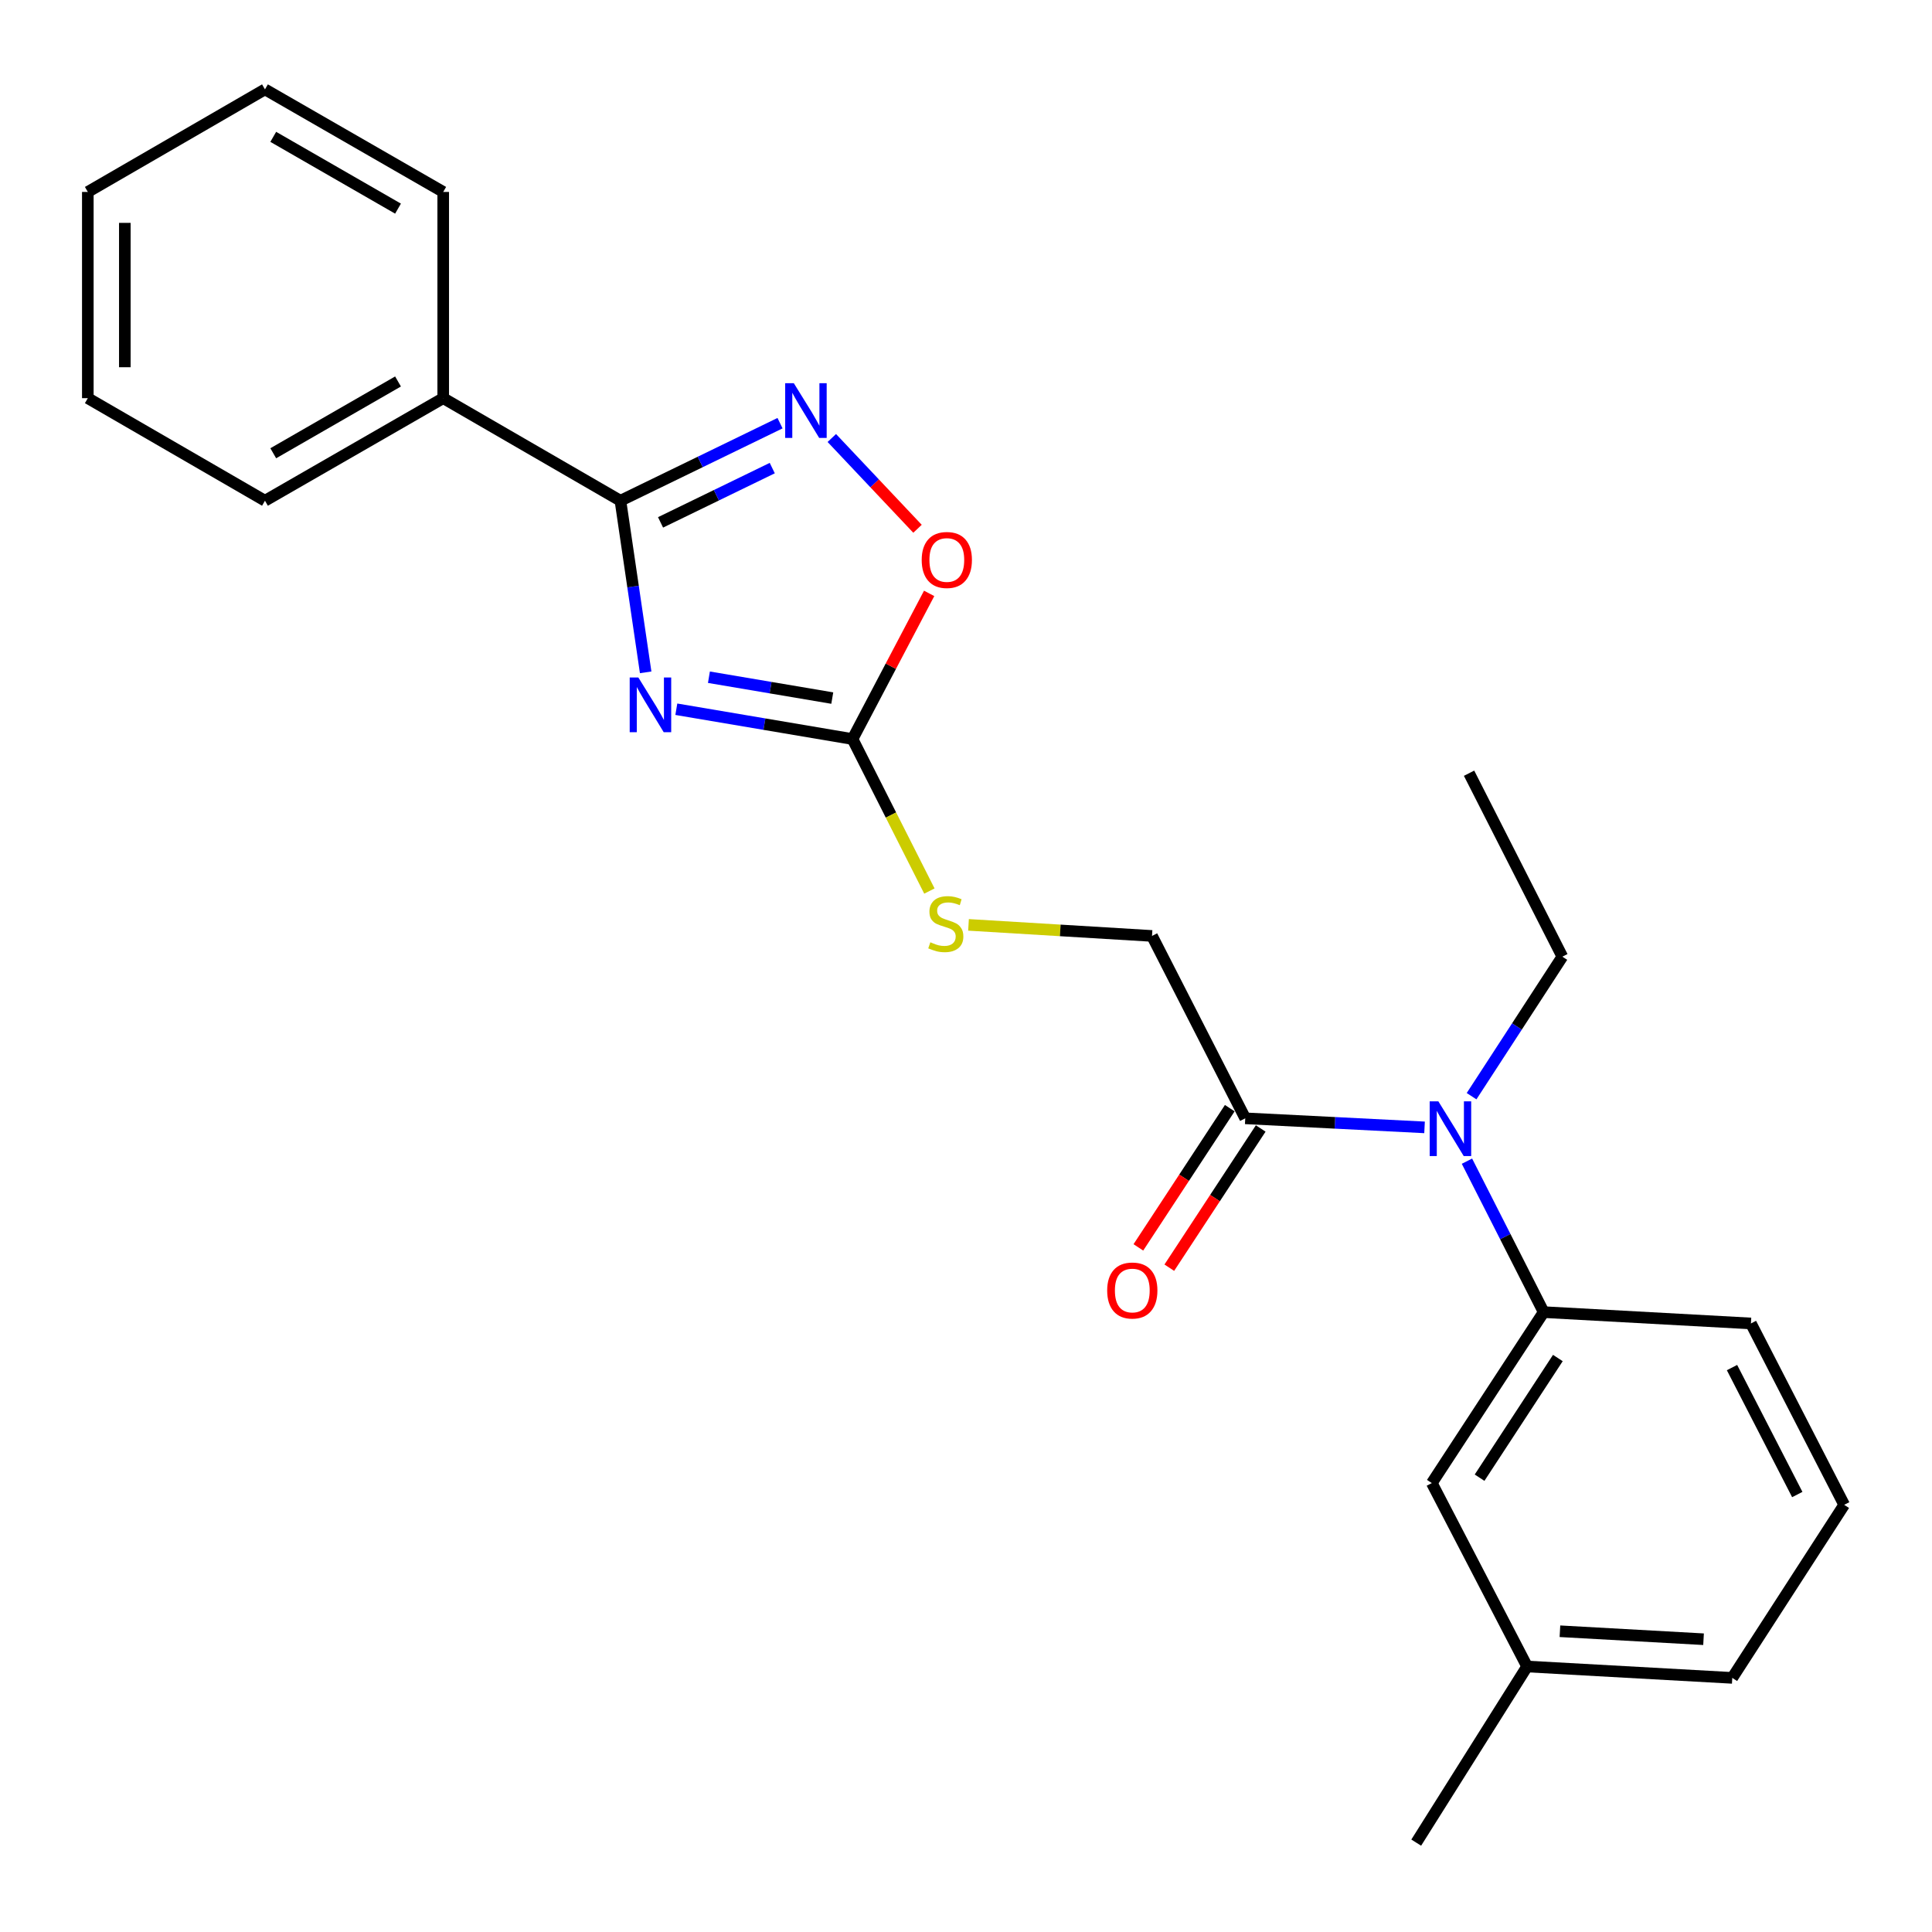 <?xml version='1.0' encoding='iso-8859-1'?>
<svg version='1.1' baseProfile='full'
              xmlns='http://www.w3.org/2000/svg'
                      xmlns:rdkit='http://www.rdkit.org/xml'
                      xmlns:xlink='http://www.w3.org/1999/xlink'
                  xml:space='preserve'
width='1000px' height='1000px' viewBox='0 0 1000 1000'>
<!-- END OF HEADER -->
<rect style='opacity:1.0;fill:#FFFFFF;stroke:none' width='1000' height='1000' x='0' y='0'> </rect>
<path class='bond-0' d='M 334.197,348.002 L 327.665,303.588' style='fill:none;fill-rule:evenodd;stroke:#0000FF;stroke-width:6px;stroke-linecap:butt;stroke-linejoin:miter;stroke-opacity:1' />
<path class='bond-0' d='M 327.665,303.588 L 321.134,259.174' style='fill:none;fill-rule:evenodd;stroke:#000000;stroke-width:6px;stroke-linecap:butt;stroke-linejoin:miter;stroke-opacity:1' />
<path class='bond-2' d='M 350.064,367.098 L 395.664,374.814' style='fill:none;fill-rule:evenodd;stroke:#0000FF;stroke-width:6px;stroke-linecap:butt;stroke-linejoin:miter;stroke-opacity:1' />
<path class='bond-2' d='M 395.664,374.814 L 441.265,382.53' style='fill:none;fill-rule:evenodd;stroke:#000000;stroke-width:6px;stroke-linecap:butt;stroke-linejoin:miter;stroke-opacity:1' />
<path class='bond-2' d='M 366.94,350.525 L 398.86,355.926' style='fill:none;fill-rule:evenodd;stroke:#0000FF;stroke-width:6px;stroke-linecap:butt;stroke-linejoin:miter;stroke-opacity:1' />
<path class='bond-2' d='M 398.86,355.926 L 430.781,361.327' style='fill:none;fill-rule:evenodd;stroke:#000000;stroke-width:6px;stroke-linecap:butt;stroke-linejoin:miter;stroke-opacity:1' />
<path class='bond-1' d='M 321.134,259.174 L 362.437,239.104' style='fill:none;fill-rule:evenodd;stroke:#000000;stroke-width:6px;stroke-linecap:butt;stroke-linejoin:miter;stroke-opacity:1' />
<path class='bond-1' d='M 362.437,239.104 L 403.741,219.034' style='fill:none;fill-rule:evenodd;stroke:#0000FF;stroke-width:6px;stroke-linecap:butt;stroke-linejoin:miter;stroke-opacity:1' />
<path class='bond-1' d='M 341.897,270.383 L 370.81,256.334' style='fill:none;fill-rule:evenodd;stroke:#000000;stroke-width:6px;stroke-linecap:butt;stroke-linejoin:miter;stroke-opacity:1' />
<path class='bond-1' d='M 370.81,256.334 L 399.722,242.285' style='fill:none;fill-rule:evenodd;stroke:#0000FF;stroke-width:6px;stroke-linecap:butt;stroke-linejoin:miter;stroke-opacity:1' />
<path class='bond-8' d='M 321.134,259.174 L 229.408,206.09' style='fill:none;fill-rule:evenodd;stroke:#000000;stroke-width:6px;stroke-linecap:butt;stroke-linejoin:miter;stroke-opacity:1' />
<path class='bond-24' d='M 430.545,226.708 L 452.724,250.201' style='fill:none;fill-rule:evenodd;stroke:#0000FF;stroke-width:6px;stroke-linecap:butt;stroke-linejoin:miter;stroke-opacity:1' />
<path class='bond-24' d='M 452.724,250.201 L 474.903,273.694' style='fill:none;fill-rule:evenodd;stroke:#FF0000;stroke-width:6px;stroke-linecap:butt;stroke-linejoin:miter;stroke-opacity:1' />
<path class='bond-3' d='M 441.265,382.53 L 461.096,344.835' style='fill:none;fill-rule:evenodd;stroke:#000000;stroke-width:6px;stroke-linecap:butt;stroke-linejoin:miter;stroke-opacity:1' />
<path class='bond-3' d='M 461.096,344.835 L 480.927,307.141' style='fill:none;fill-rule:evenodd;stroke:#FF0000;stroke-width:6px;stroke-linecap:butt;stroke-linejoin:miter;stroke-opacity:1' />
<path class='bond-7' d='M 441.265,382.53 L 461.16,421.869' style='fill:none;fill-rule:evenodd;stroke:#000000;stroke-width:6px;stroke-linecap:butt;stroke-linejoin:miter;stroke-opacity:1' />
<path class='bond-7' d='M 461.16,421.869 L 481.055,461.208' style='fill:none;fill-rule:evenodd;stroke:#CCCC00;stroke-width:6px;stroke-linecap:butt;stroke-linejoin:miter;stroke-opacity:1' />
<path class='bond-4' d='M 737.346,583.526 L 690.94,581.182' style='fill:none;fill-rule:evenodd;stroke:#0000FF;stroke-width:6px;stroke-linecap:butt;stroke-linejoin:miter;stroke-opacity:1' />
<path class='bond-4' d='M 690.94,581.182 L 644.534,578.839' style='fill:none;fill-rule:evenodd;stroke:#000000;stroke-width:6px;stroke-linecap:butt;stroke-linejoin:miter;stroke-opacity:1' />
<path class='bond-6' d='M 759.293,601.025 L 779.145,640.089' style='fill:none;fill-rule:evenodd;stroke:#0000FF;stroke-width:6px;stroke-linecap:butt;stroke-linejoin:miter;stroke-opacity:1' />
<path class='bond-6' d='M 779.145,640.089 L 798.997,679.153' style='fill:none;fill-rule:evenodd;stroke:#000000;stroke-width:6px;stroke-linecap:butt;stroke-linejoin:miter;stroke-opacity:1' />
<path class='bond-14' d='M 761.685,567.387 L 785.178,531.278' style='fill:none;fill-rule:evenodd;stroke:#0000FF;stroke-width:6px;stroke-linecap:butt;stroke-linejoin:miter;stroke-opacity:1' />
<path class='bond-14' d='M 785.178,531.278 L 808.671,495.168' style='fill:none;fill-rule:evenodd;stroke:#000000;stroke-width:6px;stroke-linecap:butt;stroke-linejoin:miter;stroke-opacity:1' />
<path class='bond-5' d='M 644.534,578.839 L 596.281,484.441' style='fill:none;fill-rule:evenodd;stroke:#000000;stroke-width:6px;stroke-linecap:butt;stroke-linejoin:miter;stroke-opacity:1' />
<path class='bond-11' d='M 636.527,573.582 L 612.872,609.613' style='fill:none;fill-rule:evenodd;stroke:#000000;stroke-width:6px;stroke-linecap:butt;stroke-linejoin:miter;stroke-opacity:1' />
<path class='bond-11' d='M 612.872,609.613 L 589.218,645.644' style='fill:none;fill-rule:evenodd;stroke:#FF0000;stroke-width:6px;stroke-linecap:butt;stroke-linejoin:miter;stroke-opacity:1' />
<path class='bond-11' d='M 652.541,584.095 L 628.886,620.126' style='fill:none;fill-rule:evenodd;stroke:#000000;stroke-width:6px;stroke-linecap:butt;stroke-linejoin:miter;stroke-opacity:1' />
<path class='bond-11' d='M 628.886,620.126 L 605.232,656.157' style='fill:none;fill-rule:evenodd;stroke:#FF0000;stroke-width:6px;stroke-linecap:butt;stroke-linejoin:miter;stroke-opacity:1' />
<path class='bond-10' d='M 798.997,679.153 L 741.113,767.634' style='fill:none;fill-rule:evenodd;stroke:#000000;stroke-width:6px;stroke-linecap:butt;stroke-linejoin:miter;stroke-opacity:1' />
<path class='bond-10' d='M 806.345,702.913 L 765.826,764.849' style='fill:none;fill-rule:evenodd;stroke:#000000;stroke-width:6px;stroke-linecap:butt;stroke-linejoin:miter;stroke-opacity:1' />
<path class='bond-13' d='M 798.997,679.153 L 906.282,685.017' style='fill:none;fill-rule:evenodd;stroke:#000000;stroke-width:6px;stroke-linecap:butt;stroke-linejoin:miter;stroke-opacity:1' />
<path class='bond-9' d='M 501.302,478.711 L 548.792,481.576' style='fill:none;fill-rule:evenodd;stroke:#CCCC00;stroke-width:6px;stroke-linecap:butt;stroke-linejoin:miter;stroke-opacity:1' />
<path class='bond-9' d='M 548.792,481.576 L 596.281,484.441' style='fill:none;fill-rule:evenodd;stroke:#000000;stroke-width:6px;stroke-linecap:butt;stroke-linejoin:miter;stroke-opacity:1' />
<path class='bond-16' d='M 229.408,206.09 L 137.149,259.174' style='fill:none;fill-rule:evenodd;stroke:#000000;stroke-width:6px;stroke-linecap:butt;stroke-linejoin:miter;stroke-opacity:1' />
<path class='bond-16' d='M 206.015,197.449 L 141.434,234.608' style='fill:none;fill-rule:evenodd;stroke:#000000;stroke-width:6px;stroke-linecap:butt;stroke-linejoin:miter;stroke-opacity:1' />
<path class='bond-17' d='M 229.408,206.09 L 229.408,99.347' style='fill:none;fill-rule:evenodd;stroke:#000000;stroke-width:6px;stroke-linecap:butt;stroke-linejoin:miter;stroke-opacity:1' />
<path class='bond-12' d='M 741.113,767.634 L 790.43,862.574' style='fill:none;fill-rule:evenodd;stroke:#000000;stroke-width:6px;stroke-linecap:butt;stroke-linejoin:miter;stroke-opacity:1' />
<path class='bond-19' d='M 790.43,862.574 L 733.036,953.737' style='fill:none;fill-rule:evenodd;stroke:#000000;stroke-width:6px;stroke-linecap:butt;stroke-linejoin:miter;stroke-opacity:1' />
<path class='bond-26' d='M 790.43,862.574 L 896.619,868.47' style='fill:none;fill-rule:evenodd;stroke:#000000;stroke-width:6px;stroke-linecap:butt;stroke-linejoin:miter;stroke-opacity:1' />
<path class='bond-26' d='M 807.42,844.332 L 881.753,848.459' style='fill:none;fill-rule:evenodd;stroke:#000000;stroke-width:6px;stroke-linecap:butt;stroke-linejoin:miter;stroke-opacity:1' />
<path class='bond-15' d='M 906.282,685.017 L 954.545,778.893' style='fill:none;fill-rule:evenodd;stroke:#000000;stroke-width:6px;stroke-linecap:butt;stroke-linejoin:miter;stroke-opacity:1' />
<path class='bond-15' d='M 896.485,707.857 L 930.269,773.571' style='fill:none;fill-rule:evenodd;stroke:#000000;stroke-width:6px;stroke-linecap:butt;stroke-linejoin:miter;stroke-opacity:1' />
<path class='bond-20' d='M 808.671,495.168 L 760.386,400.217' style='fill:none;fill-rule:evenodd;stroke:#000000;stroke-width:6px;stroke-linecap:butt;stroke-linejoin:miter;stroke-opacity:1' />
<path class='bond-18' d='M 954.545,778.893 L 896.619,868.47' style='fill:none;fill-rule:evenodd;stroke:#000000;stroke-width:6px;stroke-linecap:butt;stroke-linejoin:miter;stroke-opacity:1' />
<path class='bond-22' d='M 137.149,259.174 L 45.455,206.09' style='fill:none;fill-rule:evenodd;stroke:#000000;stroke-width:6px;stroke-linecap:butt;stroke-linejoin:miter;stroke-opacity:1' />
<path class='bond-21' d='M 229.408,99.347 L 137.149,46.263' style='fill:none;fill-rule:evenodd;stroke:#000000;stroke-width:6px;stroke-linecap:butt;stroke-linejoin:miter;stroke-opacity:1' />
<path class='bond-21' d='M 206.015,107.989 L 141.434,70.83' style='fill:none;fill-rule:evenodd;stroke:#000000;stroke-width:6px;stroke-linecap:butt;stroke-linejoin:miter;stroke-opacity:1' />
<path class='bond-23' d='M 137.149,46.263 L 45.455,99.347' style='fill:none;fill-rule:evenodd;stroke:#000000;stroke-width:6px;stroke-linecap:butt;stroke-linejoin:miter;stroke-opacity:1' />
<path class='bond-25' d='M 45.455,206.09 L 45.455,99.347' style='fill:none;fill-rule:evenodd;stroke:#000000;stroke-width:6px;stroke-linecap:butt;stroke-linejoin:miter;stroke-opacity:1' />
<path class='bond-25' d='M 64.611,190.079 L 64.611,115.359' style='fill:none;fill-rule:evenodd;stroke:#000000;stroke-width:6px;stroke-linecap:butt;stroke-linejoin:miter;stroke-opacity:1' />
<path  class='atom-0' d='M 330.412 350.671
L 339.692 365.671
Q 340.612 367.151, 342.092 369.831
Q 343.572 372.511, 343.652 372.671
L 343.652 350.671
L 347.412 350.671
L 347.412 378.991
L 343.532 378.991
L 333.572 362.591
Q 332.412 360.671, 331.172 358.471
Q 329.972 356.271, 329.612 355.591
L 329.612 378.991
L 325.932 378.991
L 325.932 350.671
L 330.412 350.671
' fill='#0000FF'/>
<path  class='atom-2' d='M 410.889 198.358
L 420.169 213.358
Q 421.089 214.838, 422.569 217.518
Q 424.049 220.198, 424.129 220.358
L 424.129 198.358
L 427.889 198.358
L 427.889 226.678
L 424.009 226.678
L 414.049 210.278
Q 412.889 208.358, 411.649 206.158
Q 410.449 203.958, 410.089 203.278
L 410.089 226.678
L 406.409 226.678
L 406.409 198.358
L 410.889 198.358
' fill='#0000FF'/>
<path  class='atom-4' d='M 477.071 289.84
Q 477.071 283.04, 480.431 279.24
Q 483.791 275.44, 490.071 275.44
Q 496.351 275.44, 499.711 279.24
Q 503.071 283.04, 503.071 289.84
Q 503.071 296.72, 499.671 300.64
Q 496.271 304.52, 490.071 304.52
Q 483.831 304.52, 480.431 300.64
Q 477.071 296.76, 477.071 289.84
M 490.071 301.32
Q 494.391 301.32, 496.711 298.44
Q 499.071 295.52, 499.071 289.84
Q 499.071 284.28, 496.711 281.48
Q 494.391 278.64, 490.071 278.64
Q 485.751 278.64, 483.391 281.44
Q 481.071 284.24, 481.071 289.84
Q 481.071 295.56, 483.391 298.44
Q 485.751 301.32, 490.071 301.32
' fill='#FF0000'/>
<path  class='atom-5' d='M 744.484 570.042
L 753.764 585.042
Q 754.684 586.522, 756.164 589.202
Q 757.644 591.882, 757.724 592.042
L 757.724 570.042
L 761.484 570.042
L 761.484 598.362
L 757.604 598.362
L 747.644 581.962
Q 746.484 580.042, 745.244 577.842
Q 744.044 575.642, 743.684 574.962
L 743.684 598.362
L 740.004 598.362
L 740.004 570.042
L 744.484 570.042
' fill='#0000FF'/>
<path  class='atom-8' d='M 481.549 487.722
Q 481.869 487.842, 483.189 488.402
Q 484.509 488.962, 485.949 489.322
Q 487.429 489.642, 488.869 489.642
Q 491.549 489.642, 493.109 488.362
Q 494.669 487.042, 494.669 484.762
Q 494.669 483.202, 493.869 482.242
Q 493.109 481.282, 491.909 480.762
Q 490.709 480.242, 488.709 479.642
Q 486.189 478.882, 484.669 478.162
Q 483.189 477.442, 482.109 475.922
Q 481.069 474.402, 481.069 471.842
Q 481.069 468.282, 483.469 466.082
Q 485.909 463.882, 490.709 463.882
Q 493.989 463.882, 497.709 465.442
L 496.789 468.522
Q 493.389 467.122, 490.829 467.122
Q 488.069 467.122, 486.549 468.282
Q 485.029 469.402, 485.069 471.362
Q 485.069 472.882, 485.829 473.802
Q 486.629 474.722, 487.749 475.242
Q 488.909 475.762, 490.829 476.362
Q 493.389 477.162, 494.909 477.962
Q 496.429 478.762, 497.509 480.402
Q 498.629 482.002, 498.629 484.762
Q 498.629 488.682, 495.989 490.802
Q 493.389 492.882, 489.029 492.882
Q 486.509 492.882, 484.589 492.322
Q 482.709 491.802, 480.469 490.882
L 481.549 487.722
' fill='#CCCC00'/>
<path  class='atom-12' d='M 573.075 667.963
Q 573.075 661.163, 576.435 657.363
Q 579.795 653.563, 586.075 653.563
Q 592.355 653.563, 595.715 657.363
Q 599.075 661.163, 599.075 667.963
Q 599.075 674.843, 595.675 678.763
Q 592.275 682.643, 586.075 682.643
Q 579.835 682.643, 576.435 678.763
Q 573.075 674.883, 573.075 667.963
M 586.075 679.443
Q 590.395 679.443, 592.715 676.563
Q 595.075 673.643, 595.075 667.963
Q 595.075 662.403, 592.715 659.603
Q 590.395 656.763, 586.075 656.763
Q 581.755 656.763, 579.395 659.563
Q 577.075 662.363, 577.075 667.963
Q 577.075 673.683, 579.395 676.563
Q 581.755 679.443, 586.075 679.443
' fill='#FF0000'/>
</svg>
